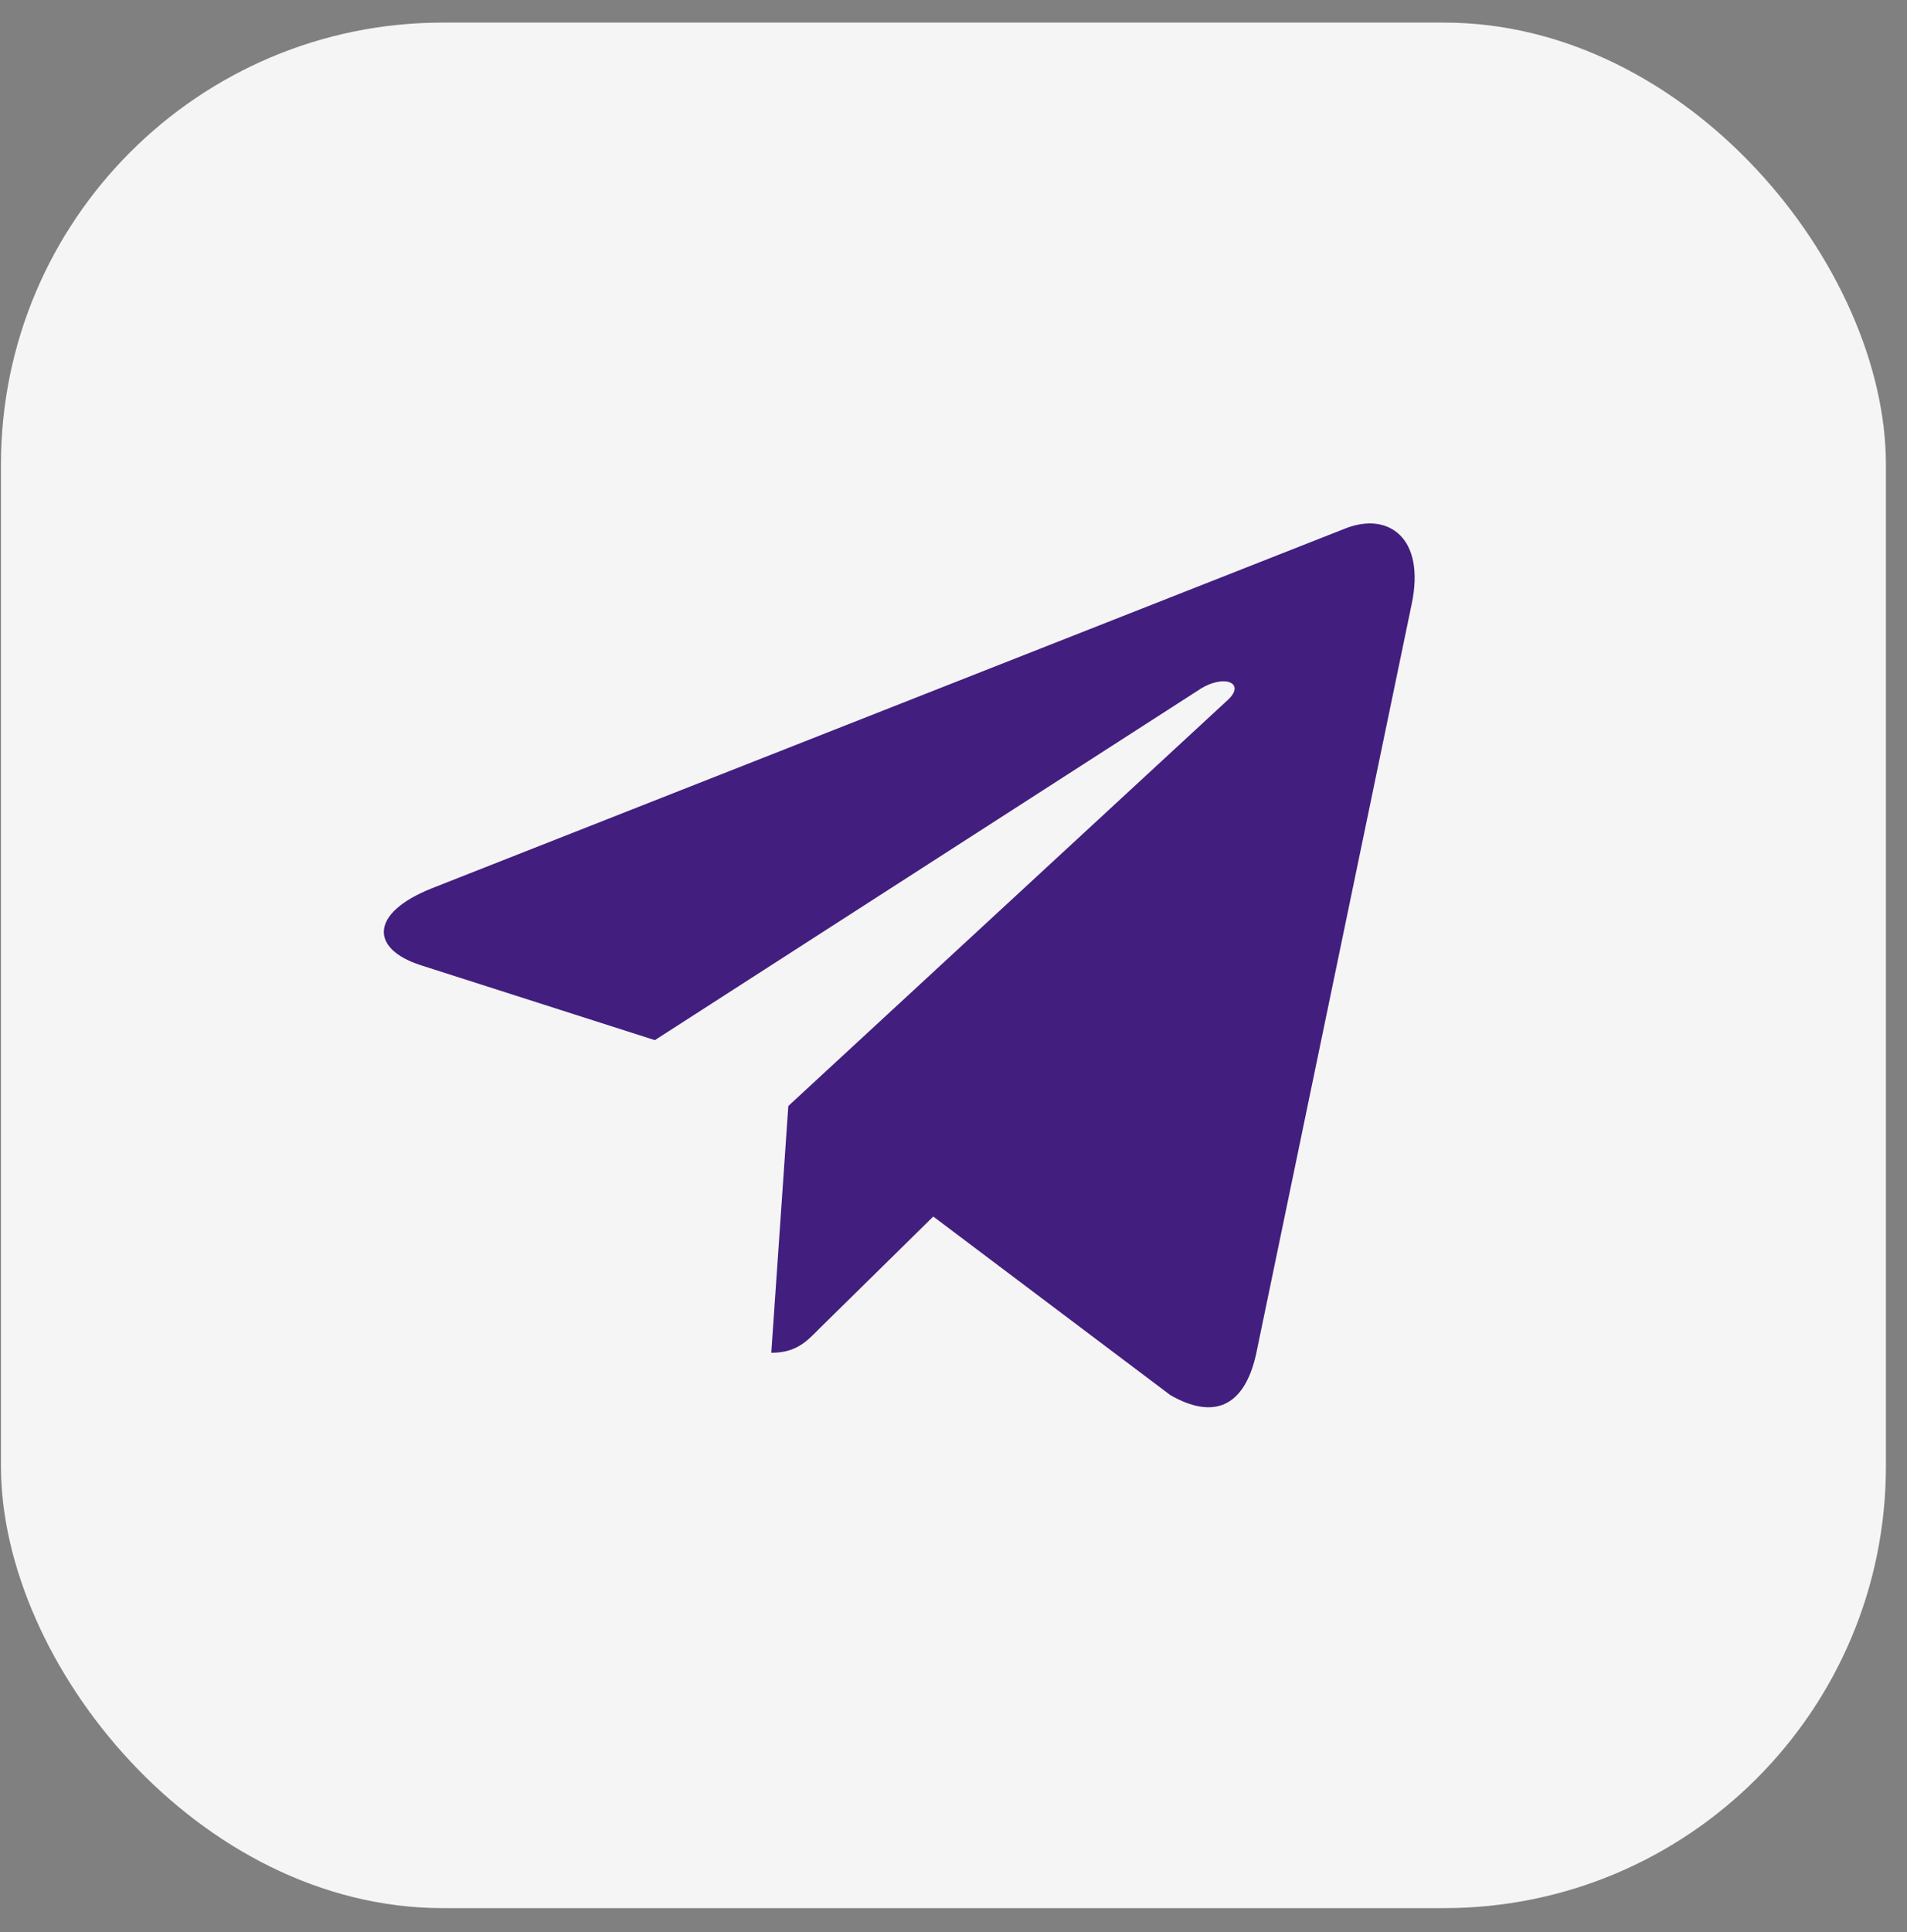 <?xml version="1.0" encoding="UTF-8"?> <svg xmlns="http://www.w3.org/2000/svg" width="78" height="79" viewBox="0 0 78 79" fill="none"><rect x="0" y="0" width="78" height="79" fill="#808080" stroke="none"/><rect x="0.039" y="0.924" width="77.098" height="77.098" rx="18.07" fill="#F5F5F5"></rect><path d="M57.742 24.693L51.379 55.361C50.899 57.526 49.647 58.064 47.869 57.045L38.173 49.743L33.496 54.343C32.978 54.872 32.545 55.314 31.547 55.314L32.244 45.223L50.212 28.628C50.994 27.917 50.042 27.522 48.998 28.234L26.785 42.531L17.222 39.471C15.142 38.807 15.105 37.345 17.656 36.325L55.06 21.596C56.792 20.932 58.307 21.988 57.742 24.693Z" fill="#421E7F"></path></svg> 